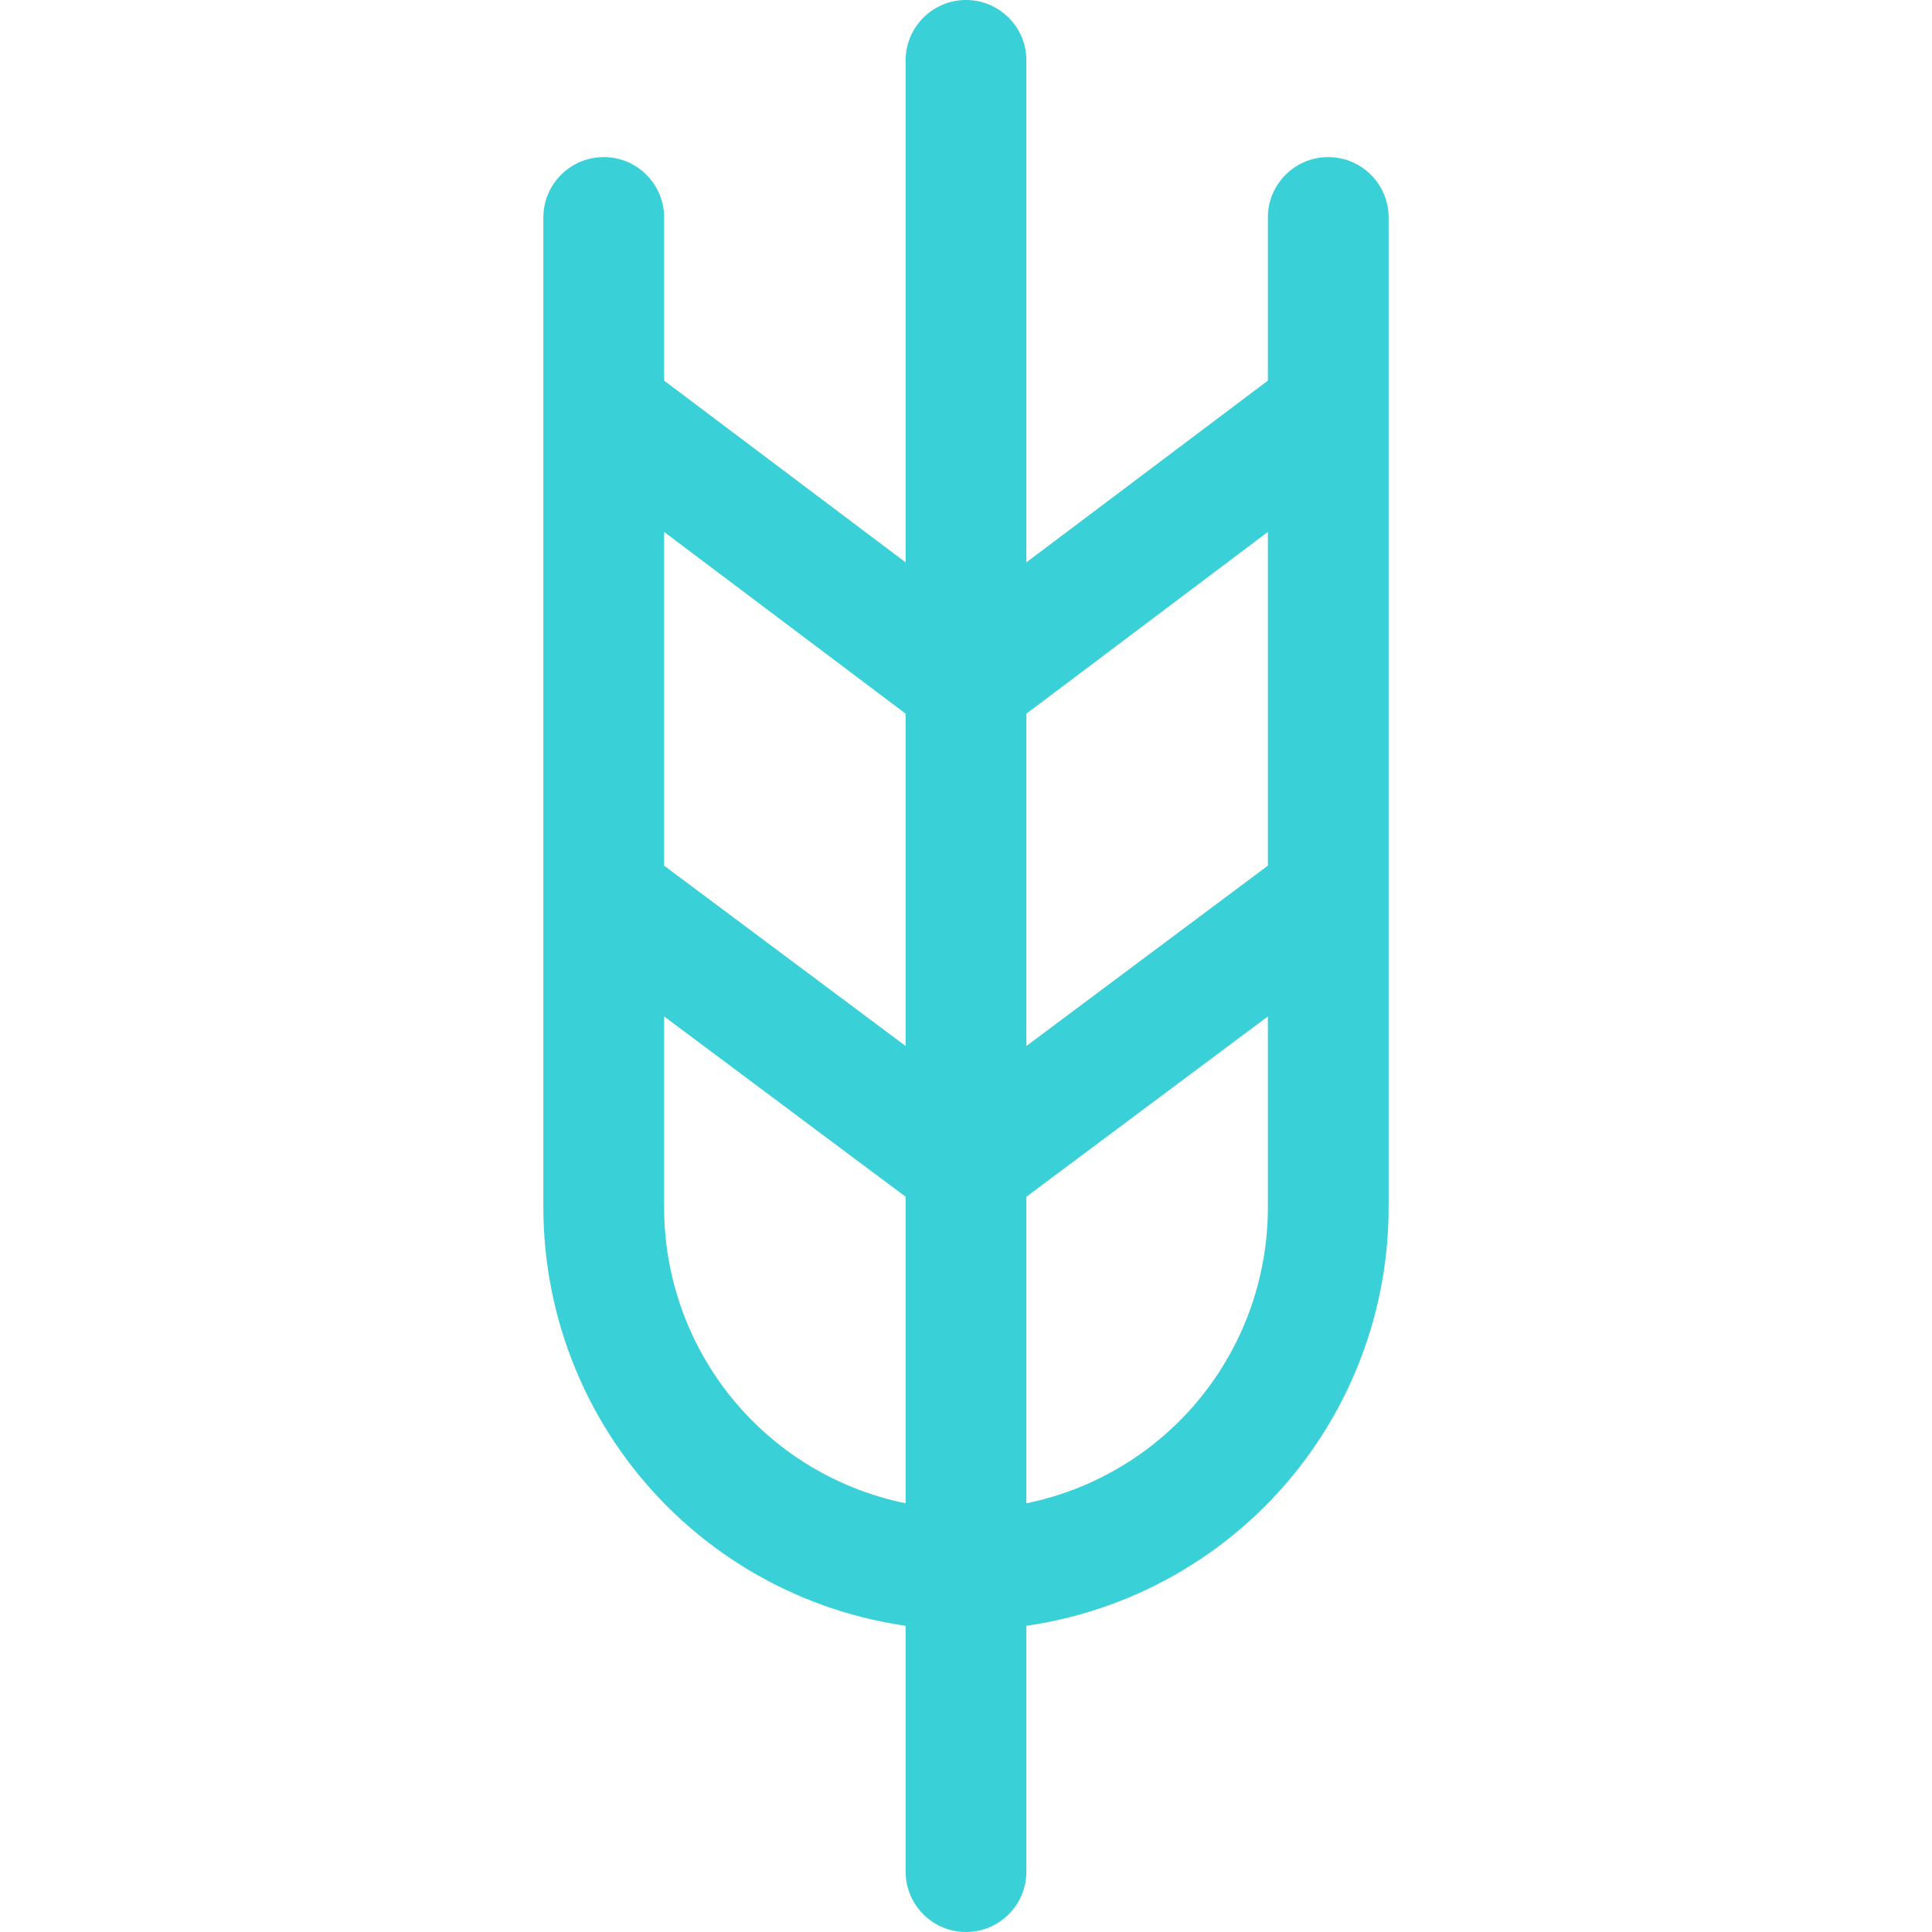 <svg width="16" height="16" viewBox="0 0 16 16" fill="none" xmlns="http://www.w3.org/2000/svg">
<path d="M7.5 15.5C7.5 15.776 7.724 16 8 16C8.276 16 8.5 15.776 8.5 15.5H7.5ZM8.5 0.5C8.5 0.224 8.276 0 8 0C7.724 0 7.5 0.224 7.5 0.5H8.5ZM4.5 9.25C4.5 9.526 4.724 9.75 5 9.75C5.276 9.75 5.5 9.526 5.5 9.25H4.5ZM5.5 1.801C5.5 1.525 5.276 1.301 5 1.301C4.724 1.301 4.5 1.525 4.5 1.801H5.5ZM10.5 9.25C10.5 9.526 10.724 9.75 11 9.75C11.276 9.75 11.5 9.526 11.5 9.25H10.5ZM11.5 1.801C11.5 1.525 11.276 1.301 11 1.301C10.724 1.301 10.5 1.525 10.5 1.801H11.5ZM10.121 12.121L10.475 12.475L10.121 12.121ZM5.879 12.121L5.525 12.475H5.525L5.879 12.121ZM8 9.66L7.701 10.061L8 10.284L8.299 10.061L8 9.66ZM10.95 3.44L10.764 2.976L10.703 3L10.649 3.04L10.95 3.44ZM8 5.66L7.699 6.06L8 6.286L8.301 6.06L8 5.66ZM5.05 3.44L5.351 3.04L5.297 3L5.236 2.976L5.05 3.44ZM10.5 4V10H11.5V4H10.5ZM10.5 10C10.5 10.663 10.237 11.299 9.768 11.768L10.475 12.475C11.131 11.819 11.5 10.928 11.5 10H10.5ZM9.768 11.768C9.299 12.237 8.663 12.5 8 12.5V13.5C8.928 13.5 9.819 13.131 10.475 12.475L9.768 11.768ZM8 12.5C7.337 12.5 6.701 12.237 6.232 11.768L5.525 12.475C6.181 13.131 7.072 13.5 8 13.5V12.5ZM6.232 11.768C5.763 11.299 5.5 10.663 5.5 10H4.5C4.5 10.928 4.869 11.819 5.525 12.475L6.232 11.768ZM5.5 10V4H4.5V10H5.5ZM4.701 7.821L7.701 10.061L8.299 9.259L5.299 7.019L4.701 7.821ZM8.299 10.061L11.299 7.821L10.701 7.019L7.701 9.259L8.299 10.061ZM10.814 2.956L10.764 2.976L11.136 3.904L11.186 3.884L10.814 2.956ZM10.649 3.04L7.699 5.26L8.301 6.06L11.251 3.84L10.649 3.04ZM8.301 5.26L5.351 3.04L4.749 3.84L7.699 6.06L8.301 5.26ZM5.236 2.976L5.186 2.956L4.814 3.884L4.864 3.904L5.236 2.976ZM8.5 15.5V0.5H7.5V15.5H8.5ZM5.5 9.25V1.801H4.5V9.25H5.5ZM11.5 9.25V1.801H10.5V9.25H11.5Z" fill="#39D0D8"/>
</svg>
